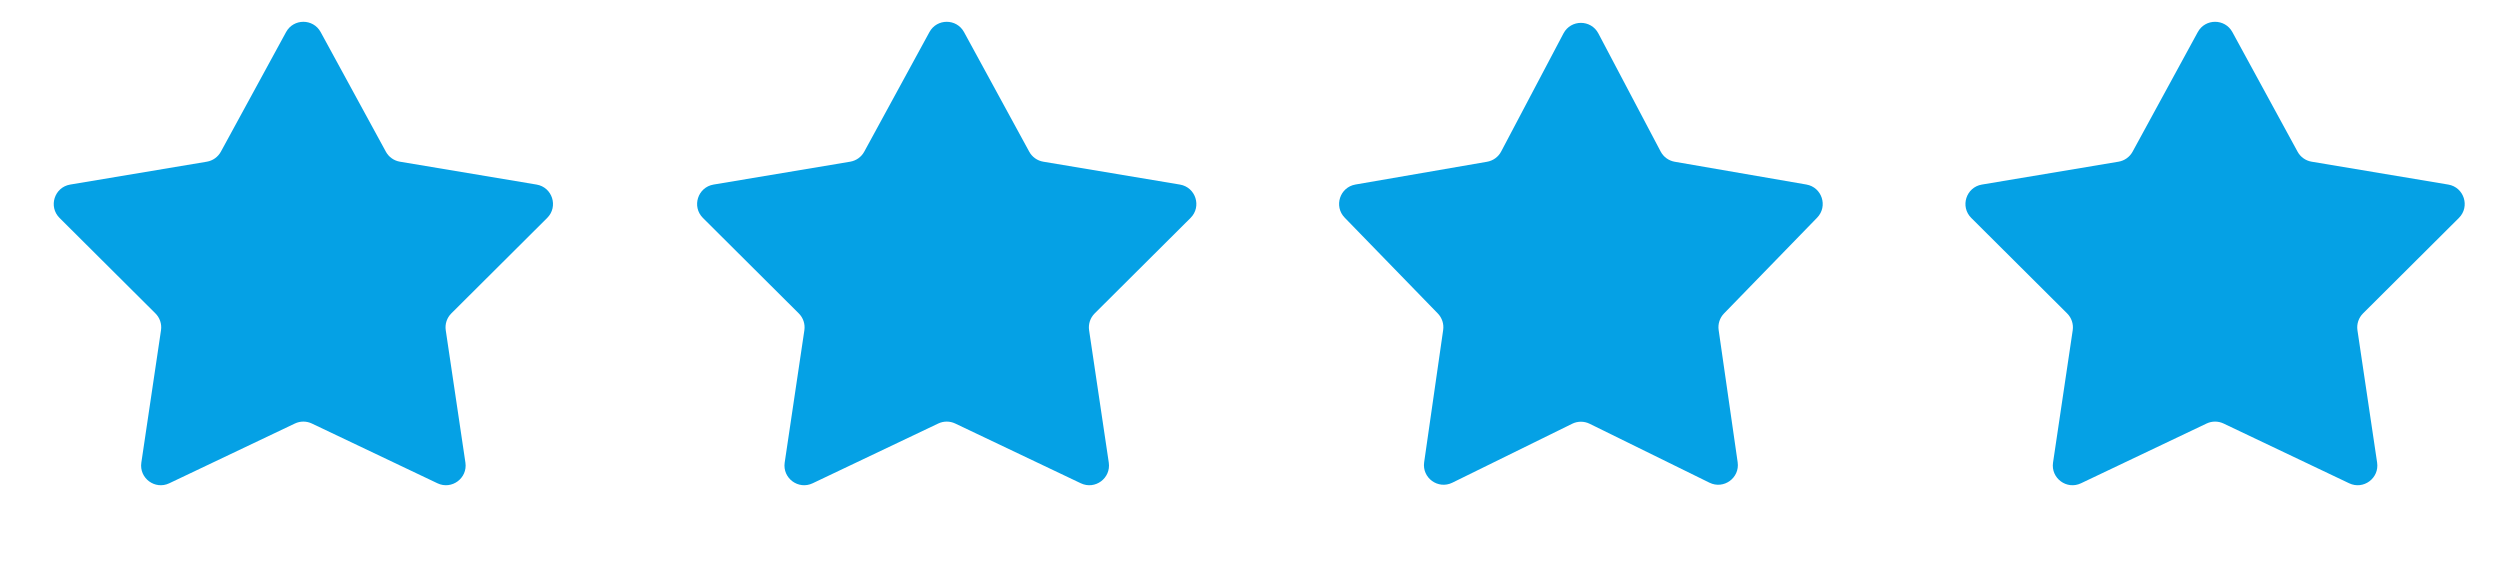 <svg width="127" height="29" viewBox="0 0 127 29" fill="none" xmlns="http://www.w3.org/2000/svg">
<path d="M14.533 1.629C14.912 0.934 15.91 0.934 16.289 1.629L19.602 7.706C19.749 7.976 20.012 8.163 20.315 8.214L27.257 9.376C28.06 9.511 28.374 10.497 27.797 11.071L22.927 15.921C22.702 16.145 22.597 16.462 22.644 16.776L23.643 23.501C23.761 24.293 22.947 24.895 22.224 24.551L15.841 21.514C15.569 21.385 15.254 21.385 14.982 21.514L8.598 24.551C7.876 24.895 7.062 24.293 7.18 23.501L8.179 16.776C8.226 16.462 8.121 16.145 7.896 15.921L3.025 11.071C2.448 10.497 2.763 9.511 3.566 9.376L10.508 8.214C10.81 8.163 11.073 7.976 11.22 7.706L14.533 1.629Z" fill="#05A1E5"/>
<path d="M47.216 1.629C47.595 0.934 48.593 0.934 48.972 1.629L52.285 7.706C52.432 7.976 52.695 8.163 52.998 8.214L59.94 9.376C60.743 9.511 61.057 10.497 60.48 11.071L55.61 15.921C55.385 16.145 55.28 16.462 55.326 16.776L56.326 23.501C56.443 24.293 55.63 24.895 54.907 24.551L48.524 21.514C48.252 21.385 47.936 21.385 47.664 21.514L41.281 24.551C40.559 24.895 39.745 24.293 39.862 23.501L40.862 16.776C40.909 16.462 40.803 16.145 40.578 15.921L35.708 11.071C35.131 10.497 35.446 9.511 36.248 9.376L43.19 8.214C43.493 8.163 43.756 7.976 43.903 7.706L47.216 1.629Z" fill="#05A1E5"/>
<path d="M79.426 1.695C79.801 0.984 80.819 0.984 81.195 1.695L84.362 7.699C84.507 7.973 84.77 8.164 85.076 8.217L91.764 9.374C92.556 9.512 92.871 10.48 92.311 11.057L87.58 15.924C87.364 16.146 87.263 16.456 87.307 16.763L88.273 23.482C88.388 24.278 87.564 24.876 86.842 24.521L80.751 21.526C80.473 21.39 80.147 21.39 79.869 21.526L73.778 24.521C73.056 24.876 72.232 24.278 72.347 23.482L73.313 16.763C73.357 16.456 73.256 16.146 73.04 15.924L68.31 11.057C67.749 10.48 68.064 9.512 68.856 9.374L75.544 8.217C75.85 8.164 76.114 7.973 76.258 7.699L79.426 1.695Z" fill="#05A1E5"/>
<path d="M111.648 1.629C112.027 0.934 113.025 0.934 113.404 1.629L116.717 7.706C116.864 7.976 117.127 8.163 117.43 8.214L124.372 9.376C125.174 9.511 125.489 10.497 124.912 11.071L120.042 15.921C119.817 16.145 119.712 16.462 119.758 16.776L120.758 23.501C120.875 24.293 120.062 24.895 119.339 24.551L112.956 21.514C112.684 21.385 112.368 21.385 112.096 21.514L105.713 24.551C104.99 24.895 104.177 24.293 104.294 23.501L105.294 16.776C105.34 16.462 105.235 16.145 105.01 15.921L100.14 11.071C99.563 10.497 99.877 9.511 100.68 9.376L107.622 8.214C107.925 8.163 108.188 7.976 108.335 7.706L111.648 1.629Z" fill="#05A1E5"/>
</svg>
